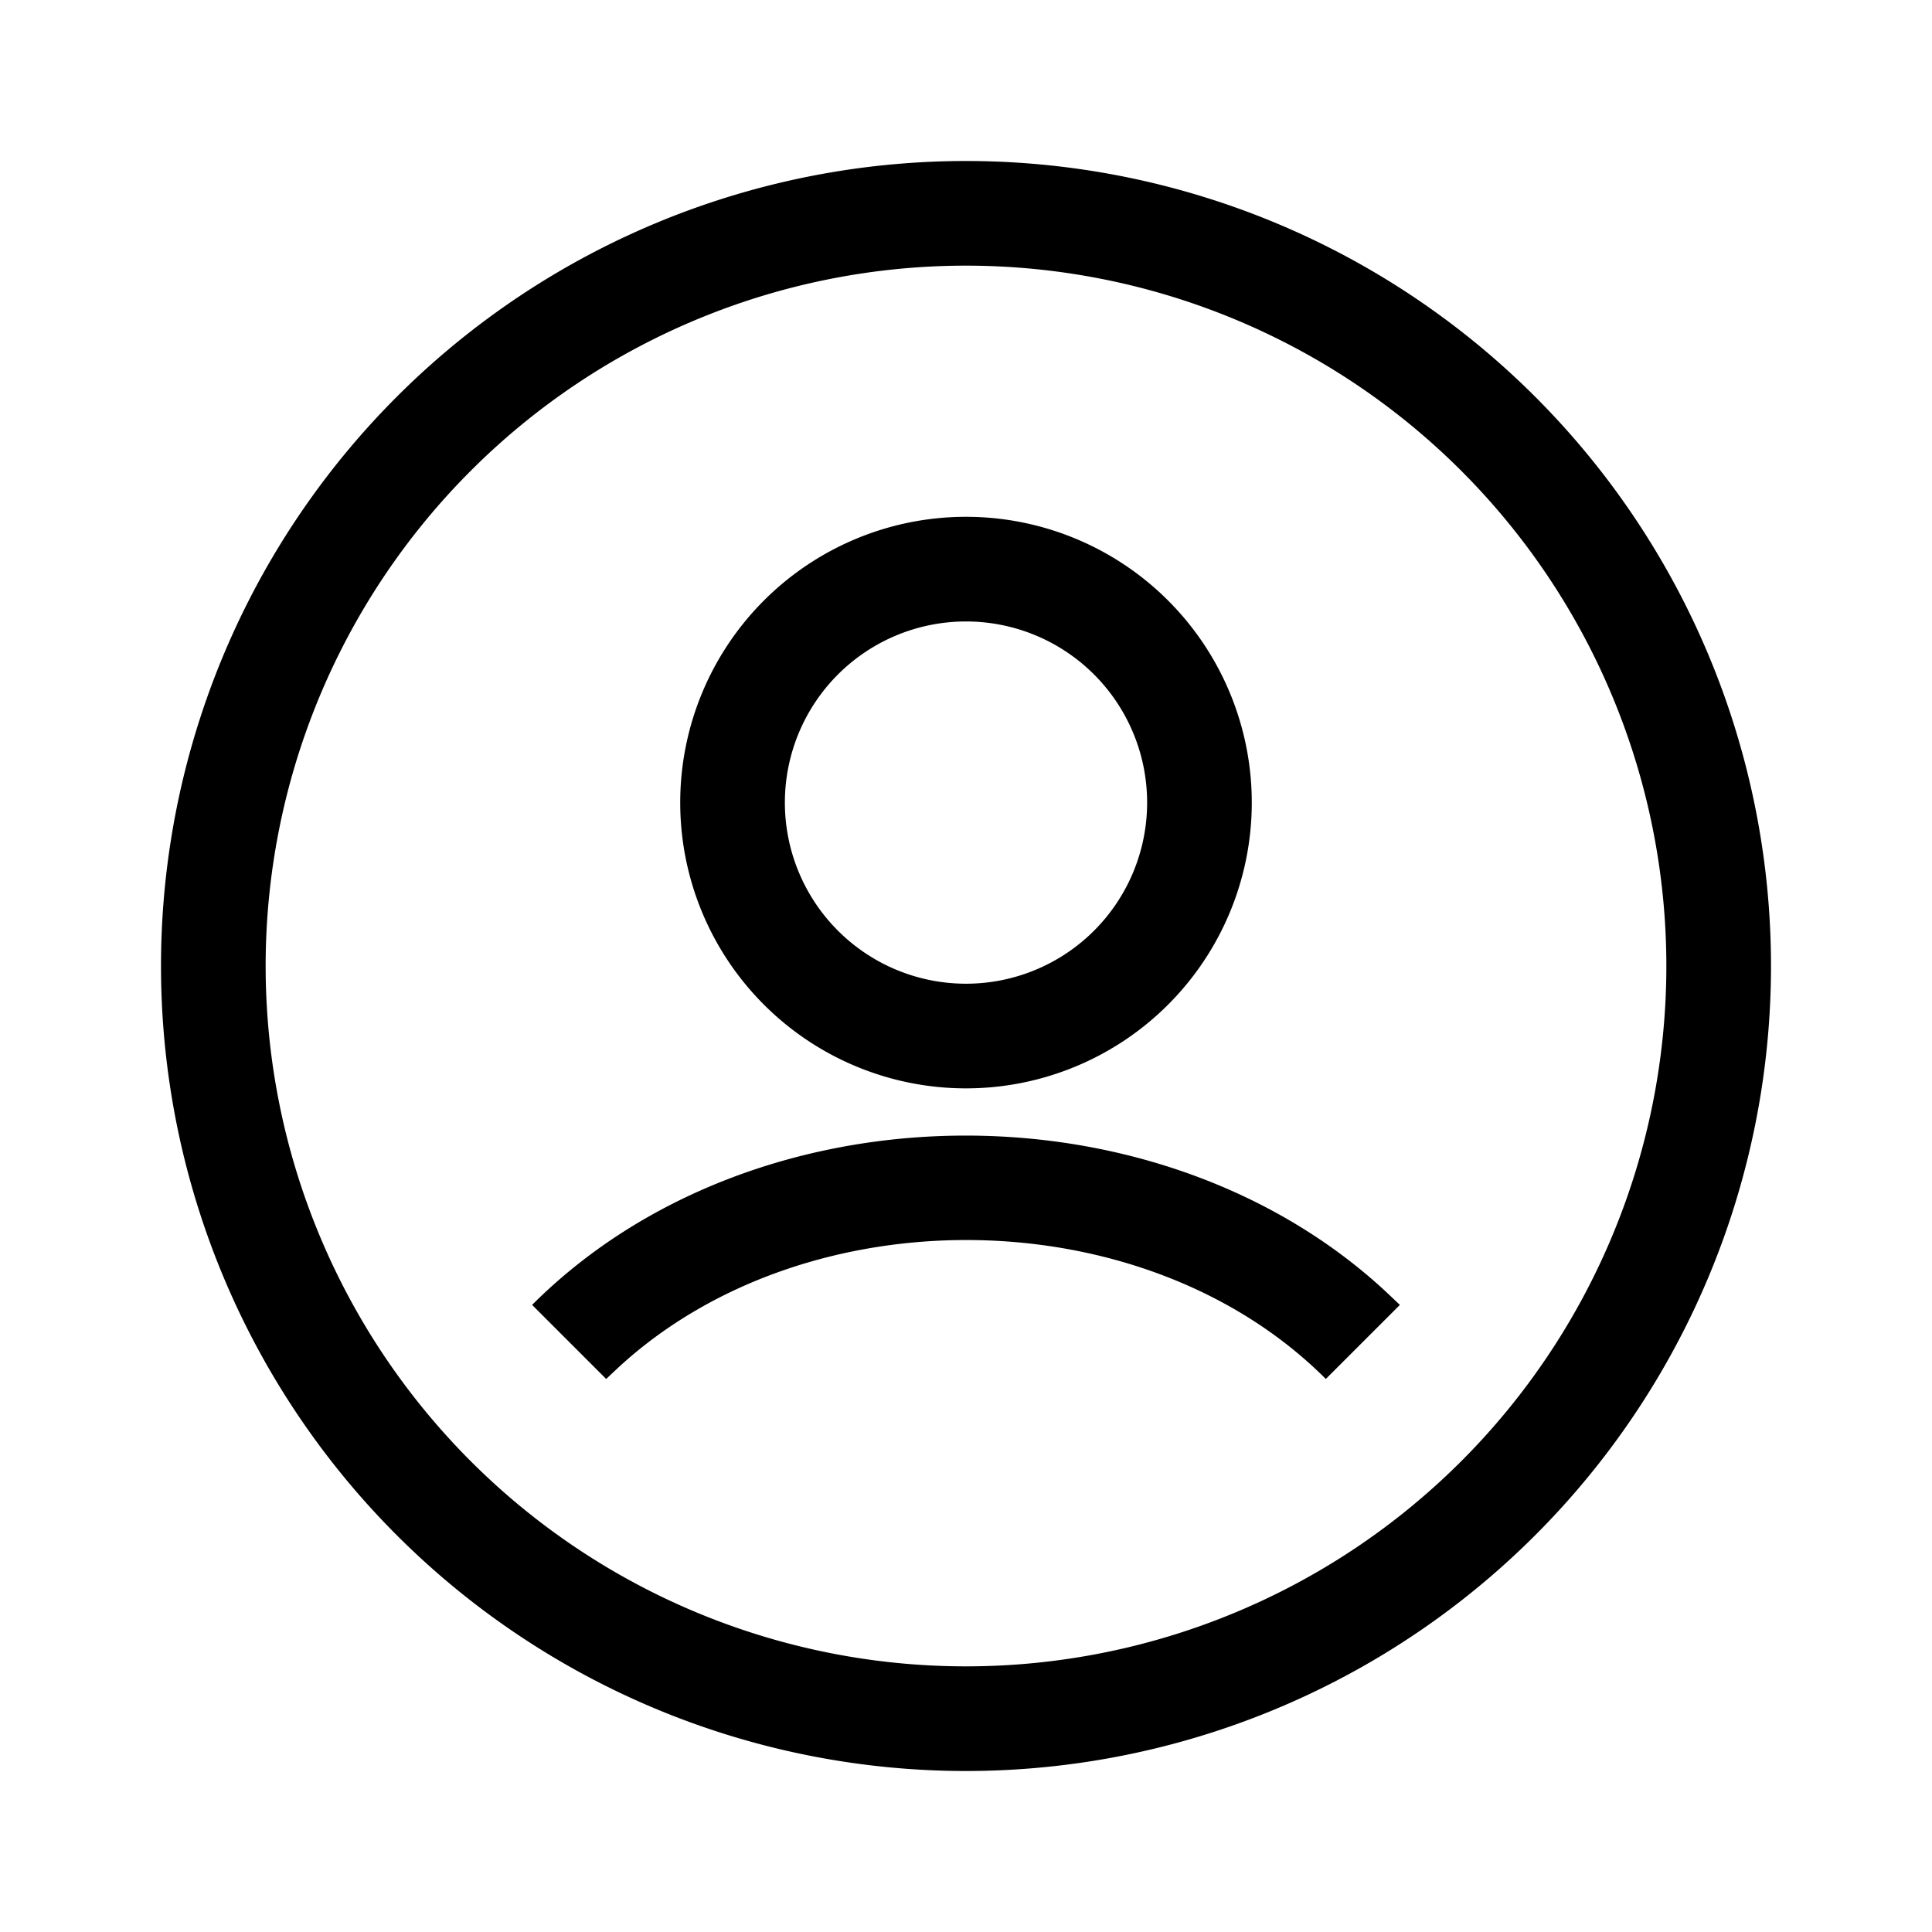 <svg xmlns="http://www.w3.org/2000/svg" viewBox="0 0 24 24" id="Account"><path fill="currentColor" d="M12 2a10 10 0 1 1 0 20 10 10 0 0 1 0-20m0 1.3a8.7 8.7 0 1 0 0 17.4 8.7 8.7 0 0 0 0-17.4m5.21 12.74.18.17-.92.92c-2.25-2.25-6.44-2.3-8.78-.15l-.16.15-.92-.92c2.75-2.75 7.76-2.8 10.6-.17M12 6.42a3.55 3.55 0 1 1 0 7.1 3.55 3.55 0 0 1 0-7.1m0 1.3a2.25 2.25 0 1 0 0 4.5 2.25 2.25 0 0 0 0-4.5"/></svg>